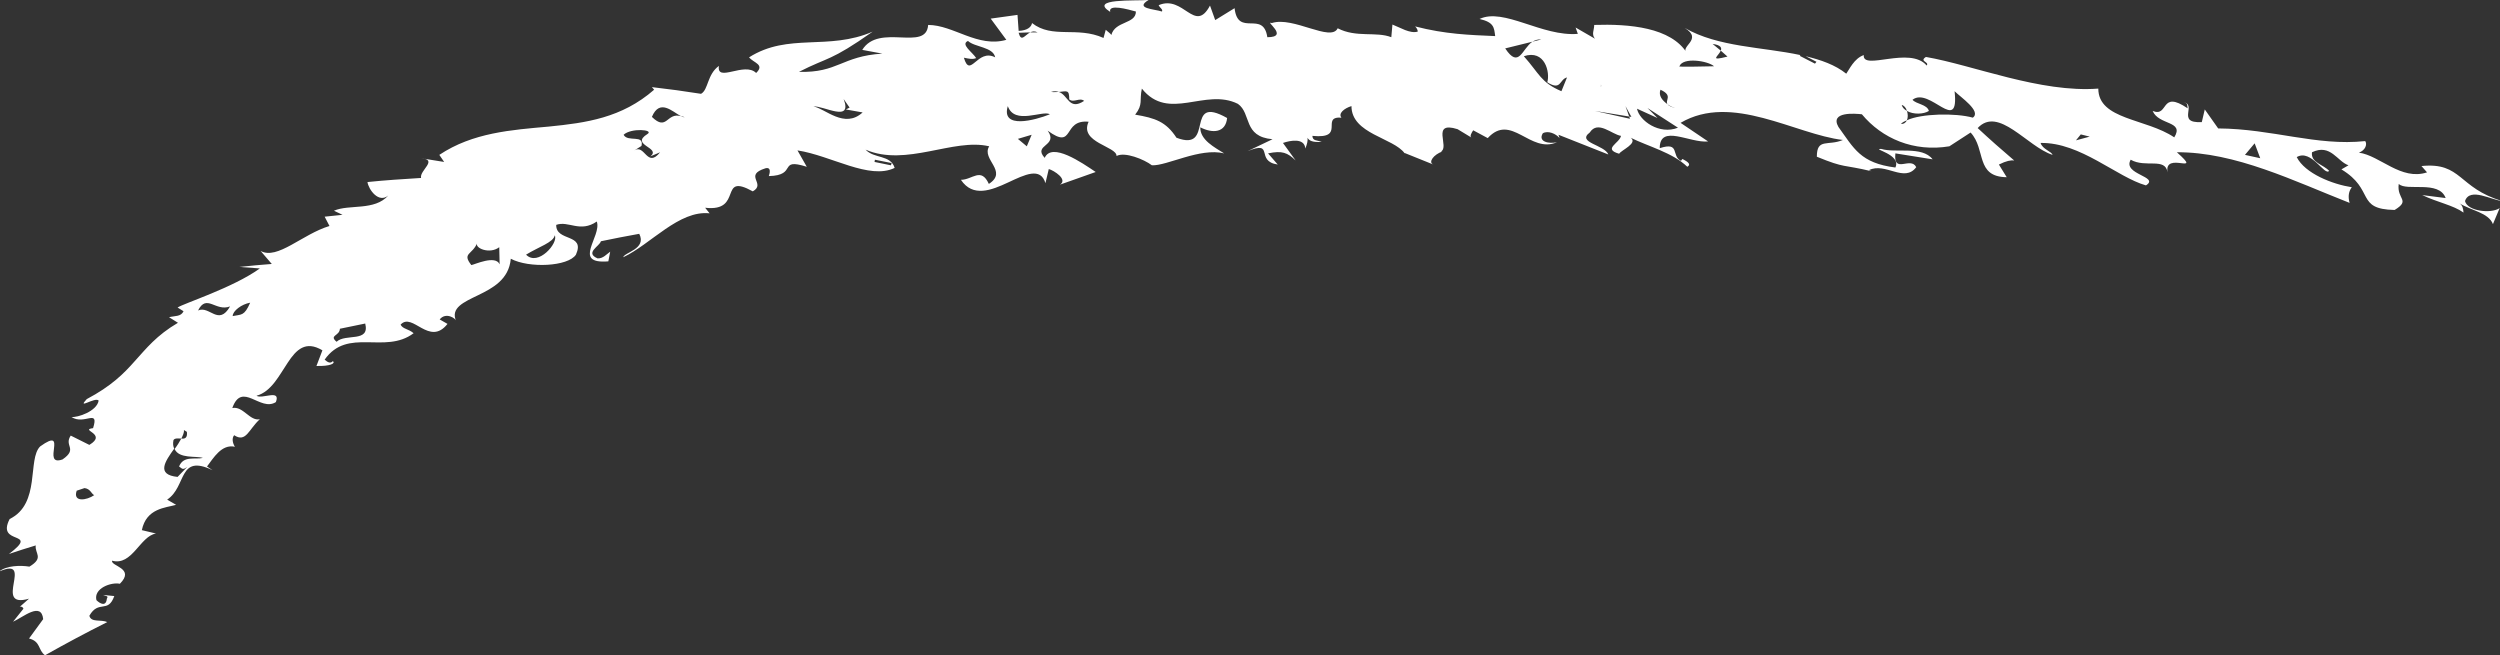 <?xml version="1.0" encoding="utf-8"?>
<!-- Generator: Adobe Illustrator 23.1.1, SVG Export Plug-In . SVG Version: 6.00 Build 0)  -->
<svg version="1.1" id="Ebene_1" xmlns="http://www.w3.org/2000/svg" xmlns:xlink="http://www.w3.org/1999/xlink" x="0px" y="0px"
     viewBox="0 0 671.5 176" style="enable-background:new 0 0 671.5 176;" xml:space="preserve">
<rect x="0" y="0" width="671.5" height="176" fill="#333333" stroke="none"/>
<style type="text/css">
	.st0{fill:#FFFFFF;}
</style>
    <path class="st0" d="M104.3,52.5c-3.7,4.2-10.5,2.3-14.6,4.1l2.3,1.1l-4.8,0.5l1.3,2.5c-7.3,2.2-14,9.2-18.5,6.7l3,3.5
	c-2.9,0.2-5.8,0.5-8.7,0.8l5.5,0.4c-7.2,5.2-20.5,9.4-22.1,10.5l1.6,1c-0.7,1.5-2.3,1.2-3.9,1.6l2.4,1.5C42,90.1,39.3,93.6,36.2,97
	c-3,3.4-6.3,6.7-12.9,10.2c-2.8,3,2.3-0.7,3.2,0.4c-0.5,2.9-5.7,4.6-7.3,4.4c3.4,2.3,7.5-2.4,5.8,3c-3.8,0.5,4,1.5-1,4.5l-5-2.5
	c-1.9,2.8,2,3.5-2.2,6.4c-5.9,2.1,1.8-9.1-6-3.5c-3.5,3.4,0.2,15.4-8.2,19.5c-3.8,7.3,8.4,2.9-0.2,9.4c2.4-0.8,4.8-1.6,7.2-2.3
	c-0.3,2.2,2.3,3.3-1.7,5.7c-2.4-0.4-6.2-0.3-8.1,1.3c9.7-4.2-2,10.2,8,7.3L5.3,163c0.4-0.2,0.9,0.1,1,0.5L3.5,167
	c2.7-1.2,7.6-5.5,8.1-0.7l-3.8,5.2c3.2,0.8,2.4,3.2,4.3,4.5c5.5-3.1,11.1-6.1,16.7-8.9c-1.7-0.8-4.3,0.2-4.8-1.7
	c2.5-4.4,5-0.5,6.7-5.3l-3-0.3c0.8,0.4,1.5,0.2,1,1c-0.2,2.2-1.8,1.4-2.8,0.4c-0.8-3.2,4-4.9,6.3-4.4c4.2-4.2-2.5-4.7-2.1-6.2
	c5.4,1.5,7.5-6.6,11.8-7.3l-3.8-0.9c1.2-5.9,6.4-6,9.2-6.8l-2.4-1.4c5.3-3.5,2.9-12.4,12.2-7.9l-1.5-1c1.7-2.2,3.9-6.1,7.5-5.3
	c-0.6-0.9-0.9-2.3-0.2-3.1c3.2,2.1,3.9-1.6,6.9-4.3c-2.7,0.6-4.5-3.6-7.4-3c2.6-7.3,7.5,1.1,11.7-1.6c1.4-3.6-3.7-0.7-5.2-1.7
	c4-1.1,6.1-5.5,8.4-8.9c2.3-3.5,4.8-6,9.3-3.3l-1.6,4.2c3.7,0.1,5.2-0.7,4.4-1.3c-0.7,0.8-1.5,0.2-2.2-0.4
	c6.2-8.8,16.2-1.3,23.9-7.1c-1.4-1.2-2.9-1.1-3.5-2.3c3.2-3.5,7.7,6,12.6-0.2l-2.1-1.2c1.7-2.1,4.4-0.2,4.4,0.4
	c-1.5-3.5,2-5,5.9-6.9c3.9-1.9,8.3-4.2,8.8-9.8c4.9,2.6,15.4,2.1,17.5-1.1c2.6-5.8-5.4-3.4-5.3-8c3.3-1.2,6.4,2.2,10.9-0.9
	c1.4,4-6.8,11.5,3.1,10.7l0.5-2.6c-0.9,0.6-1.9,1.9-3.4,1.8c-3.5-1.5,0.6-3.3,0.9-4.6c3.4-0.7,6.9-1.4,10.3-2c2.1,4.1-4.1,5-4.3,6.3
	c7.4-3.5,15-12.7,23.2-11.8l-1.2-1.5c10.4,1.2,3.4-9.6,12.8-4.4c3.7-2.1-2.6-4.3,3.4-6.2c1.7-0.4,1.1,1.5,0.9,2.1
	c7.9-0.2,2.3-5,10.2-2.5l-2.5-4.4c9.1,1.4,19.3,8,26.1,4.7c-1.1-3.6-5.5-2.4-7.8-4.9c10.9,4.7,23.6-3.2,33.2-0.9
	c-2.2,3.5,5.2,6.7-0.1,10.1c-2.1-4.6-4.4-1.1-7.5-1.1c3.2,4.8,8.2,2.8,12.7,0.7c4.5-2.1,8.7-4.2,10,0.2l0.9-3.8
	c1.4,0.4,5.2,2.8,3,4.2l9.6-3.4c-3.7-2.5-11.8-8.1-13.7-3.8c-3.3-3.6,3.8-3.1,0.8-7.3c7.4,5.4,3.8-3.1,11-2.4
	c-2.6,5.6,7.6,6.6,7.5,9.2c2.2-1.2,7.4,0.9,9.5,2.5c4,0.2,12.9-4.8,19.4-3.2c-2.5-1.6-6.5-3.6-6.4-7c3.3,1.7,6.8,1.5,7.2-2.5
	c-11.7-6.6-3.1,9.3-13.6,5.3c-2.8-4.3-5.7-5.3-11.1-6.2c2.2-2.8,1.1-3.8,1.8-7c7.2,9,17-0.3,25.8,4.1c3.7,2.6,1.3,8.8,9.3,9.5
	l-6.7,3.2c7.4-3,1.9,2.7,8.1,3.6l-2.6-3c3.8-0.8,5.2-0.2,7.4,1.9l-3.4-4.7c2-0.7,5.8-1.4,6,1.5c0.5-1.2,0.7-2.1,0.6-2.9
	c0.4,0.8,1.4,1.3,3.8,1.1c-1.4-0.5-2.4-0.2-2.5-1.6c9.2,0.9,2-5.3,7.8-4.9c-0.9-1.1,0.7-2.5,2.7-3.1c0,7.5,11.3,8.5,14.3,12.7l0-0.1
	l7.7,3.1c-1.5-0.6,0.1-2.7,2.4-3.5l-0.4,0c2.5-1.1-2.8-8.3,4.5-6l3.8,2.3c-0.7-0.3,0-1.4,0.4-2l3.9,2.1c6.3-6.9,11.4,4.3,18.6,1.1
	c-2.1,0.5-5.2-0.1-3.8-2.4c1.4-0.8,3.5,0.1,4.5,1.3l-0.3-0.9l13.4,5.3c-1-2.6-8.6-3.2-5-5.9c2.2-3.4,5.9,0.5,8.4,0.9
	c-0.4,2-5,3.5-0.5,4.8c0.6-1,5.1-2.8,3.1-4.3c4.6,2.3,11.3,4,15.2,7.8c1.4-0.8-0.6-1.7-1.3-2.1l-0.4,0.5c-2.7-1.3-0.1-5.2-5.7-3.4
	c0-6.6,8.1-1.3,13-1.8l-7.4-5c13.8-8.1,30.8,3.1,43.6,4.6c-4,1.7-7-0.6-7,4.5c7.8,3.2,6.8,2,14.7,3.9l-0.7-0.3
	c4.4-2.2,9.5,3.5,12.7-0.8c-1.5-3-6.2,2-5.6-3.7l10,1.6c-2.8-3.7-10-1.6-13.8-2.8c-2.8,0,5.5,1.4,3.8,5c-9.4-1.2-11.1-5.1-15.3-10.9
	c-2.4-4.2,4.5-3.6,6.3-3.4c5.4,6.5,13.9,10.2,23.5,8.6l5.7-3.7c4.2,4.5,1.2,11.9,9.7,12l-2.1-3.4c2-1,3.2-1.2,4.1-1.1
	c-3.3-2.8-6.8-5.9-9.8-8.7c5.6-6,13.3,5,20.1,7.2c-0.2-0.9-2.7-1.5-3.2-3.2c10.7-0.2,20.5,9.2,28.3,11.4c3.8-2.4-6.4-2.9-4.1-6.9
	c4,2.3,9.3-0.7,9.9,3.4c-1-5.9,9.8,1.1,2.5-5.4c15.7-0.1,31.6,7.8,46.4,13.6c-0.5-1.8-0.2-3.2,0.6-4.2c-5.2-0.8-12.6-3.7-14.8-8.1
	c3.9-2.3,7.5,5.2,8.7,3.7c-1.5-1.7-5-2.2-4.6-5c5-2.4,6.8,2.5,9.8,3.5l-1.9,1.1c9.1,5.5,3.7,10.7,14.3,10.9c4.4-2.7,0.5-2.8,1.1-7
	c2.1,2.1,10.8-1.1,12.6,3.8l-6.3-0.8c4.2,2,8.3,2.7,11.1,4.7c-0.1-1-0.2-1.9-1.1-2.5c3.2,2,7.8,2.5,9,5.6l1.8-4.3
	c-2.4,1.6-8.7,0.8-9.3-1.9c1.3-3.8,7.2-0.2,10,0c-11.9-3.5-10.8-10.5-21.7-9.4l1.5,1.7c-7,2.3-12.6-4.5-18.3-5.3
	c1.7-0.6,2.3-2.2,1.7-3.1c-13.1,1.4-24.9-3.3-39.5-3.4l-3.6-5.1l-0.8,3.4c-7.2,0.4-0.8-5-5.3-5.4c1.7,0.2,1.3,0.8,1.5,1.7
	c-7.5-5.1-5,2.5-9.4,0.7c1.6,3.9,8.6,2.6,5.8,7.1c-7.5-5.1-20.4-4.7-20.4-13.1c-15.5,1.2-33.6-6.3-46.3-8.5c-1.9,1.2,1,1.3,0.2,2.3
	c-4.5-5.3-17.3,1.5-16.9-2.8c-2.6,0.9-3.9,3.9-4.7,5c-3-2.4-6.8-3.7-10.9-4.7l2.9,1.5l-0.4,0.5l-4.1-2.1l0.2-0.2
	c-10.2-2.2-22.1-2.1-31.1-7.3c5.2,3.2-1.7,5,0.7,6.9c-4.3-7.1-15.7-8-25-7.7c0,1.4-0.8,2.5,0.2,3.7l-5.2-3l0.6,1.7
	c-9.6,0.8-19.9-7.1-26.4-4c3.9,0.9,3.9,2.3,4.2,4.6c-6.9-0.3-13.4-0.5-21.5-2.6c0.4,0.4,0.7,0.9,0.7,1.4c-2.1,0.6-4.7-1.1-6.8-1.9
	l-0.3,3.4c-4.1-1.6-9.4,0.2-14.4-2.4c-1.8,3.8-12-3.3-17.7-1.4c-2.2-0.8,4.9,3.8-1.2,3.8c-1.1-7.4-7.9,0.1-8.8-7.8l-5.2,3.2
	l-1.4-3.9c-4.1,7.7-7.1-3-13.8-0.1c0.4,0.8,1.2,1.1,0.9,1.7c-2.2-0.7-7.4-0.8-3.6-3.1c-3.6,0.3-16.2-0.5-10.3,3.2
	c-0.6-2.2,4.7-0.7,6.9-0.1c0,3.4-5.6,2.5-6.6,6.3c-0.2-0.4-1-0.9-1.5-1.4l-0.6,2.2c-7.1-3.2-13.7,0.3-19.2-4c-0.2,1.1-1.3,2-3.6,2.1
	L273.3,4l-7.2,1l4.2,5.7c-7.7,2.2-14.2-4-21-4c-0.5,7.3-13.2-0.6-17.7,6.7l5.4,1c-11,0.7-11.9,5.2-22.4,4.9c8-4.1,8.3-2.7,19.8-10.8
	c-12,5.2-22.6,0.2-33.2,6.9c1.2,1.5,4.3,1.9,1.9,4.2c-3.1-3.1-10.7,2.7-10-1.9c-3.2,2.3-2.8,6.4-4.8,7.5c-4.4-0.7-8.8-1.3-13.2-1.8
	l0.6,0.7c-8.7,7.6-18.3,8.9-28.3,9.9c-10,0.9-20.4,1.6-29.4,7.6l1.3,1.9l-6.2-1c4.7,0.4-0.5,3.3,0,5.3c-4.8,0.3-9.6,0.6-14.4,1.1
	C99,50.9,101.7,54.7,104.3,52.5z M273.6,8.8l3.1-0.1c0.6-0.3,1.2-0.4,2,0l-2,0C275.2,9.5,274.3,11.4,273.6,8.8z M556.2,24.9
	c1.2,2.2-2.2,0.3-3.2,0.5l4.8,1.2C558.7,25.5,556.9,25.3,556.2,24.9z M277.1,36.2l-1.3,3.1l-2.4-2L277.1,36.2z M235,42.9l4.5,0.9
	l-0.2,0.6l-4.4-0.9L235,42.9z M182.9,31.2c0.3,0.1,0.6,0.1,1,0.3C183.6,31.5,183.2,31.4,182.9,31.2c-3.9-1.1-3.7,4.2-7.8,0.2
	C177.2,26.4,180.6,30,182.9,31.2z M258.9,15.5c1.5,0.3,2.3,0.5,3.3,0.1c-1-1.6-4.3-3.7-2.2-4.6c1.8,1.7,6.8,1.6,7.3,4.4
	C262.5,12.9,260.6,21.3,258.9,15.5z M361.9,9.8l-1.1,0.3l4,2.2L361.9,9.8z M380.5,12.6c2.2,3.7,7.9,3.1,11.8,4
	c1.1-3.1-2.9-6.9-7.5-6.6C379.4,7.2,382.7,14.9,380.5,12.6z M226.6,26.6l1.6,2.3l-1,0.5l4.5,0.8c-4.9,4.5-10.1-1.1-13.2-1.6
	C221.1,28.3,229.1,33.1,226.6,26.6z M420,15.4c3.9,2.4,10.8,5.5,10,8c0.5-4.8-5.1-7.3-6.9-7.4C422.1,16.3,421.4,16,420,15.4z
	 M419.4,24.5c-5.6-2.4-5.9-4.7-10.1-9.4c5.7-1.9,7.1,4.4,6.3,7c3.8,2.4,3.2-0.8,5.3-1.3L419.4,24.5z M414,10.6l-2.4,0.6
	c-2.8,1.9-3.6,7.4-7.3,1.8l7.3-1.8C412.3,10.8,413.1,10.5,414,10.6z M462.2,13.6l-2.2-1.8C462.3,12.1,462.5,12.9,462.2,13.6l1.8,1.6
	C458.9,16.5,461.6,15.1,462.2,13.6z M425.4,12.7l-6.8-0.8C419,14.2,423.2,13.2,425.4,12.7z M460.4,17.8c-2.9,0.1-10.3,0.2-9.3,0
	C452,15.3,458.7,16.3,460.4,17.8z M607.1,42.5l-4.1-0.9l2.6-3.1L607.1,42.5z M557.6,37.7l1.3-1.6l2.4,0.6L557.6,37.7z M512.2,32.3
	c0.3-0.7,0.3-1.7,0-2.5c-0.7-0.4-1.2-0.9-1.4-1.6c0.6,0.1,1.2,0.8,1.4,1.6c1.7,1,4.5,0.9,5.9,0c-0.5-1.8-3.4-1.8-4.4-3
	c4.6-3.6,12.6,9.6,11.3-2.3c1.6,1.6,7.3,5.4,4.9,7.1C525.2,30.3,516,30.5,512.2,32.3c-0.3,0.6-0.7,1-1.6,1
	C510.9,32.9,511.5,32.6,512.2,32.3z M450.6,29.2c-1.7-0.4-2.4-0.8-2.7-1.2c-1.4-1-2.5-2.3-1.9-3.9c3.5,1.6,1.1,2.8,1.9,3.9
	C448.7,28.6,449.7,29,450.6,29.2z M439.7,29.2l5.5,2.5l-2.7-2.7l8.2,5.3C445.7,36.3,440.3,32.4,439.7,29.2z M437.6,31.3l-1-2.8
	l1.6,2.9L437.6,31.3l0.2,0.6l-9.4-2.1L437.6,31.3z M340.5,24.6c-3.2,9.7,8.6,6.5,10.6,11.1c0.3-3.2,3.8-8.3-5.5-7.9
	c7.9-3.5,5.2,6.1,9.8-2.1c-3.8,0.7-8.5-1.7-9.2-1.9l4.5-0.5C347.9,17.4,343.7,26.4,340.5,24.6z M291.8,29.3l-6,0.4l5.7,0.2
	L291.8,29.3z M149,63.2c1.1,2-4.5,8.5-7.7,5.2C144.7,66.3,148.7,65.1,149,63.2z M91.3,88.3l6.8-1.4c1.3,5.2-5.3,2.6-7.7,4.9
	C88.3,90,91.2,90.3,91.3,88.3z M54.3,111l-2.2,0.5l4.7,2.9L54.3,111z M60.5,114.9c0.2,2.6,4.5,1,5.2,0.2L60.5,114.9z M32.8,141.5
	l1.9-2l-4.8-1.9L32.8,141.5z M32.7,134.7c2.6,2.1,5.1,5.7,8.6,0.1c-1.9-2.8-3.2-1.7-3.9-6.4c-2.1,0.7-2.6,2.9-3.2,3.7
	c1.5-0.5,1.9-2.6,3.6-1.1C36.7,133.5,34.6,134.7,32.7,134.7c-0.9-0.8-1.8-1.3-2.8-1.2C30.6,134.3,31.6,134.7,32.7,134.7z
	 M48.7,117.8c0.4-0.8,0.8-1.6,0.7-2.3l0.8,0.5C50.4,117.7,49.6,117.9,48.7,117.8c-0.5,0.9-1.1,1.9-1.8,2.8c1.2,2.7,5.8,1.8,7.6,2.4
	c-2.1,0.5-5.2-0.7-6.4,2.3c0.8,0.5,0.9,1.1,2.2,0.1l-2.6,2.7c-5.8-0.6-3.4-4.1-0.9-7.6c-0.3-0.6-0.4-1.3-0.2-2.3
	C47,117.6,47.9,117.8,48.7,117.8z M20.6,131.8l2.1-0.7c1.6,0.2,1.8,1.5,2.6,1.9C23.3,134.4,19.5,135,20.6,131.8z M128.2,65.2
	c-0.9,1.4,3.3,3.2,5.9,1.2l0.1,4.6c-1.1-2.6-6.8,0.1-7.6,0.2C124,67.9,126.9,68.5,128.2,65.2z M270.7,28.5c1.8,5.2,9.4,1,11.3,2.2
	C278,32.3,268.8,34.8,270.7,28.5z M284.4,24.7c2.2-0.2,2.8-0.7,2.8,2c1.2,1,2.8-0.6,4,0.4C287.1,29.8,286.9,25.5,284.4,24.7
	c-0.6,0-1.2,0.1-2.1,0C283.2,24.4,283.8,24.5,284.4,24.7z M199.1,39.2l-3.8-3.1l-4.4,1.5C193.6,38.1,196.4,38.6,199.1,39.2z
	 M149.2,46.7c1.1,2-3.9,3.9-5.3,3.2c1.4,2.7,4.6,1.1,7.4,0.5c0.4,0.1,1,0.1,1.9-0.2c-0.6,0-1.2,0.1-1.9,0.2c-1.2-0.3-1-2-1.4-3
	l1.1-1.3l-4,0.6L149.2,46.7z M67.2,81.3c-1.6,3.7-2.4,3.1-4.7,3.6C62.5,83.5,64.9,81.7,67.2,81.3z M173.9,36c-4.8,3,3.8,3.6,0.8,6
	l2.6-1.1c-3.5,4.4-4.1-2.3-6.9-0.5l1.9-1.2c0.8-3.2-3.7-0.9-4.8-3C169.5,34.3,175.8,34.8,173.9,36z M61.8,82.3
	c-3.1,5.4-5.5-0.3-8.6,1.1C55.5,78.8,57.9,83.8,61.8,82.3z M138.3,38.6l0.1-0.6l-4.8,0l-0.1,0.7L138.3,38.6z"/>
</svg>